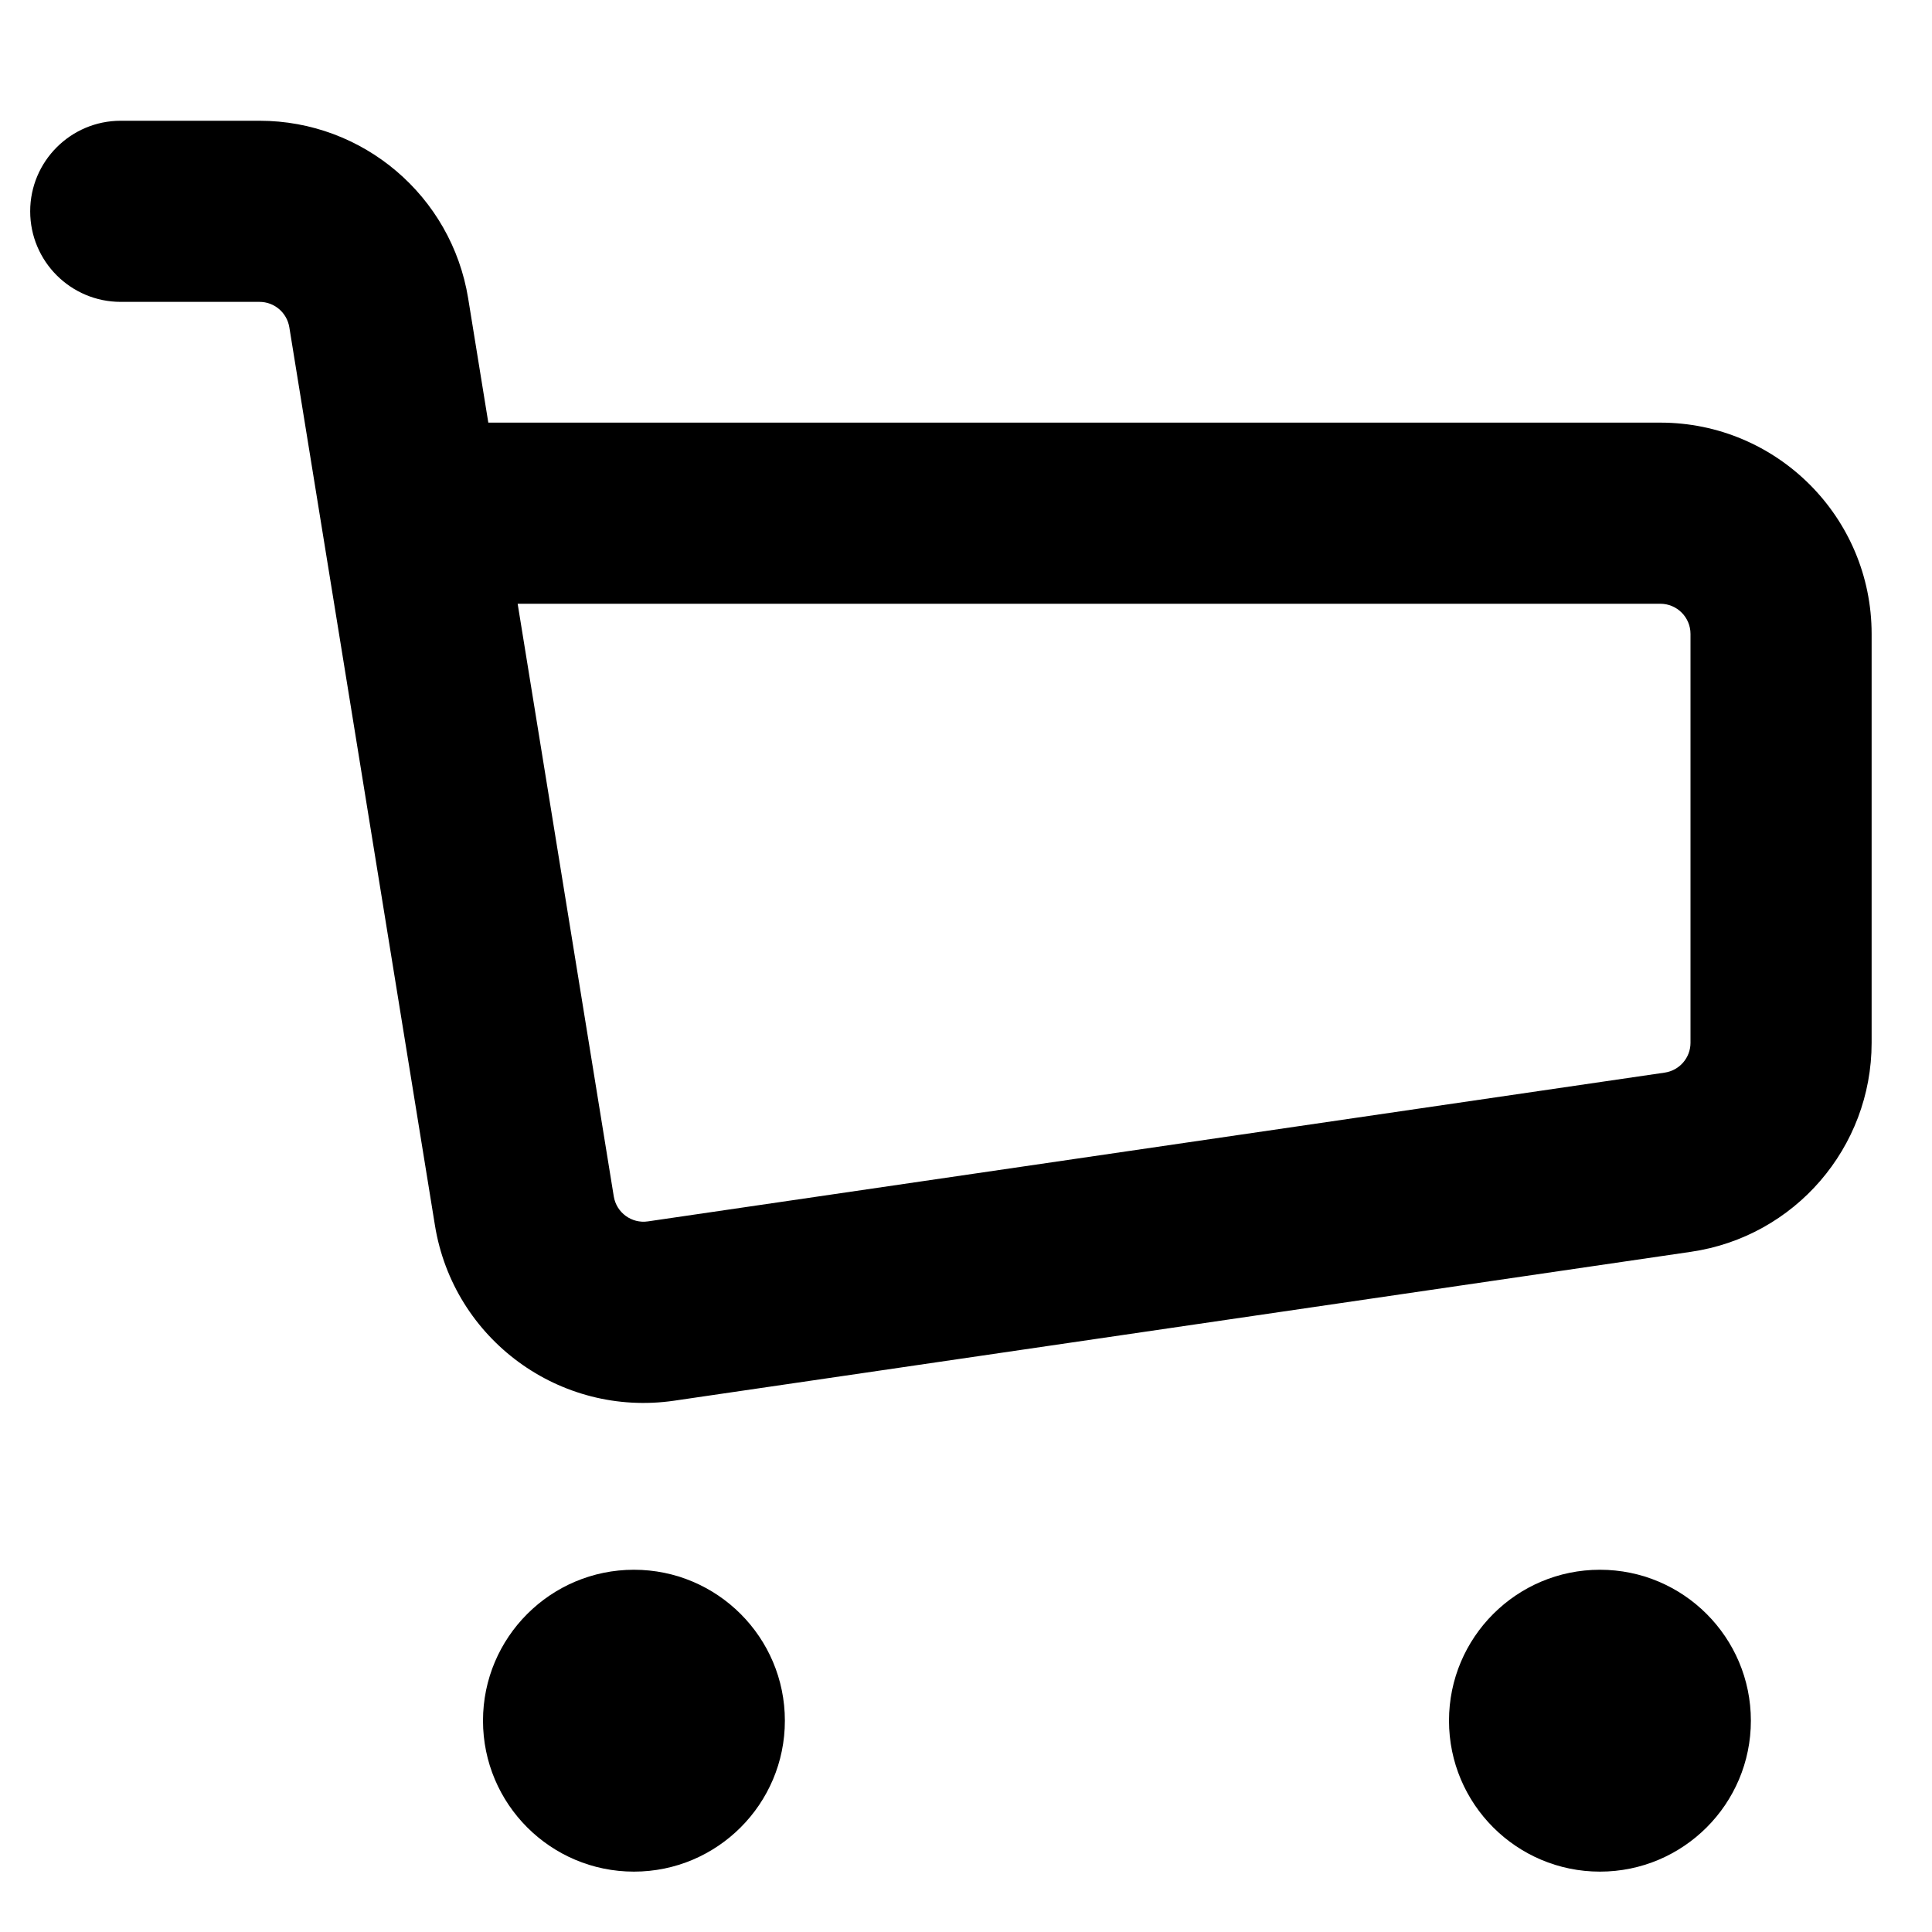 <svg width="16" height="16" viewBox="0 0 16 16" fill="none" xmlns="http://www.w3.org/2000/svg">
<path fill-rule="evenodd" clip-rule="evenodd" d="M0.25 1.75C0.25 1.336 0.586 1 1 1H2.149C3.007 1 3.739 1.623 3.877 2.47L4.044 3.5H13.75C14.716 3.5 15.5 4.284 15.5 5.25V8.636C15.5 9.504 14.863 10.242 14.003 10.367L5.583 11.6C4.637 11.738 3.755 11.092 3.602 10.148L2.396 2.71C2.376 2.589 2.272 2.5 2.149 2.5H1C0.586 2.5 0.25 2.164 0.25 1.75ZM4.287 5L5.083 9.908C5.105 10.043 5.231 10.135 5.366 10.115L13.786 8.883C13.909 8.865 14 8.76 14 8.636V5.25C14 5.112 13.888 5 13.75 5H4.287Z" fill="black"/>
<path d="M6.5 14.25C6.5 14.94 5.94 15.5 5.25 15.5C4.56 15.5 4 14.94 4 14.25C4 13.56 4.56 13 5.25 13C5.94 13 6.5 13.56 6.5 14.25Z" fill="black"/>
<path d="M14.5 14.25C14.5 14.94 13.94 15.5 13.25 15.5C12.56 15.5 12 14.94 12 14.25C12 13.56 12.56 13 13.25 13C13.94 13 14.5 13.56 14.5 14.25Z" fill="black"/>
</svg>
